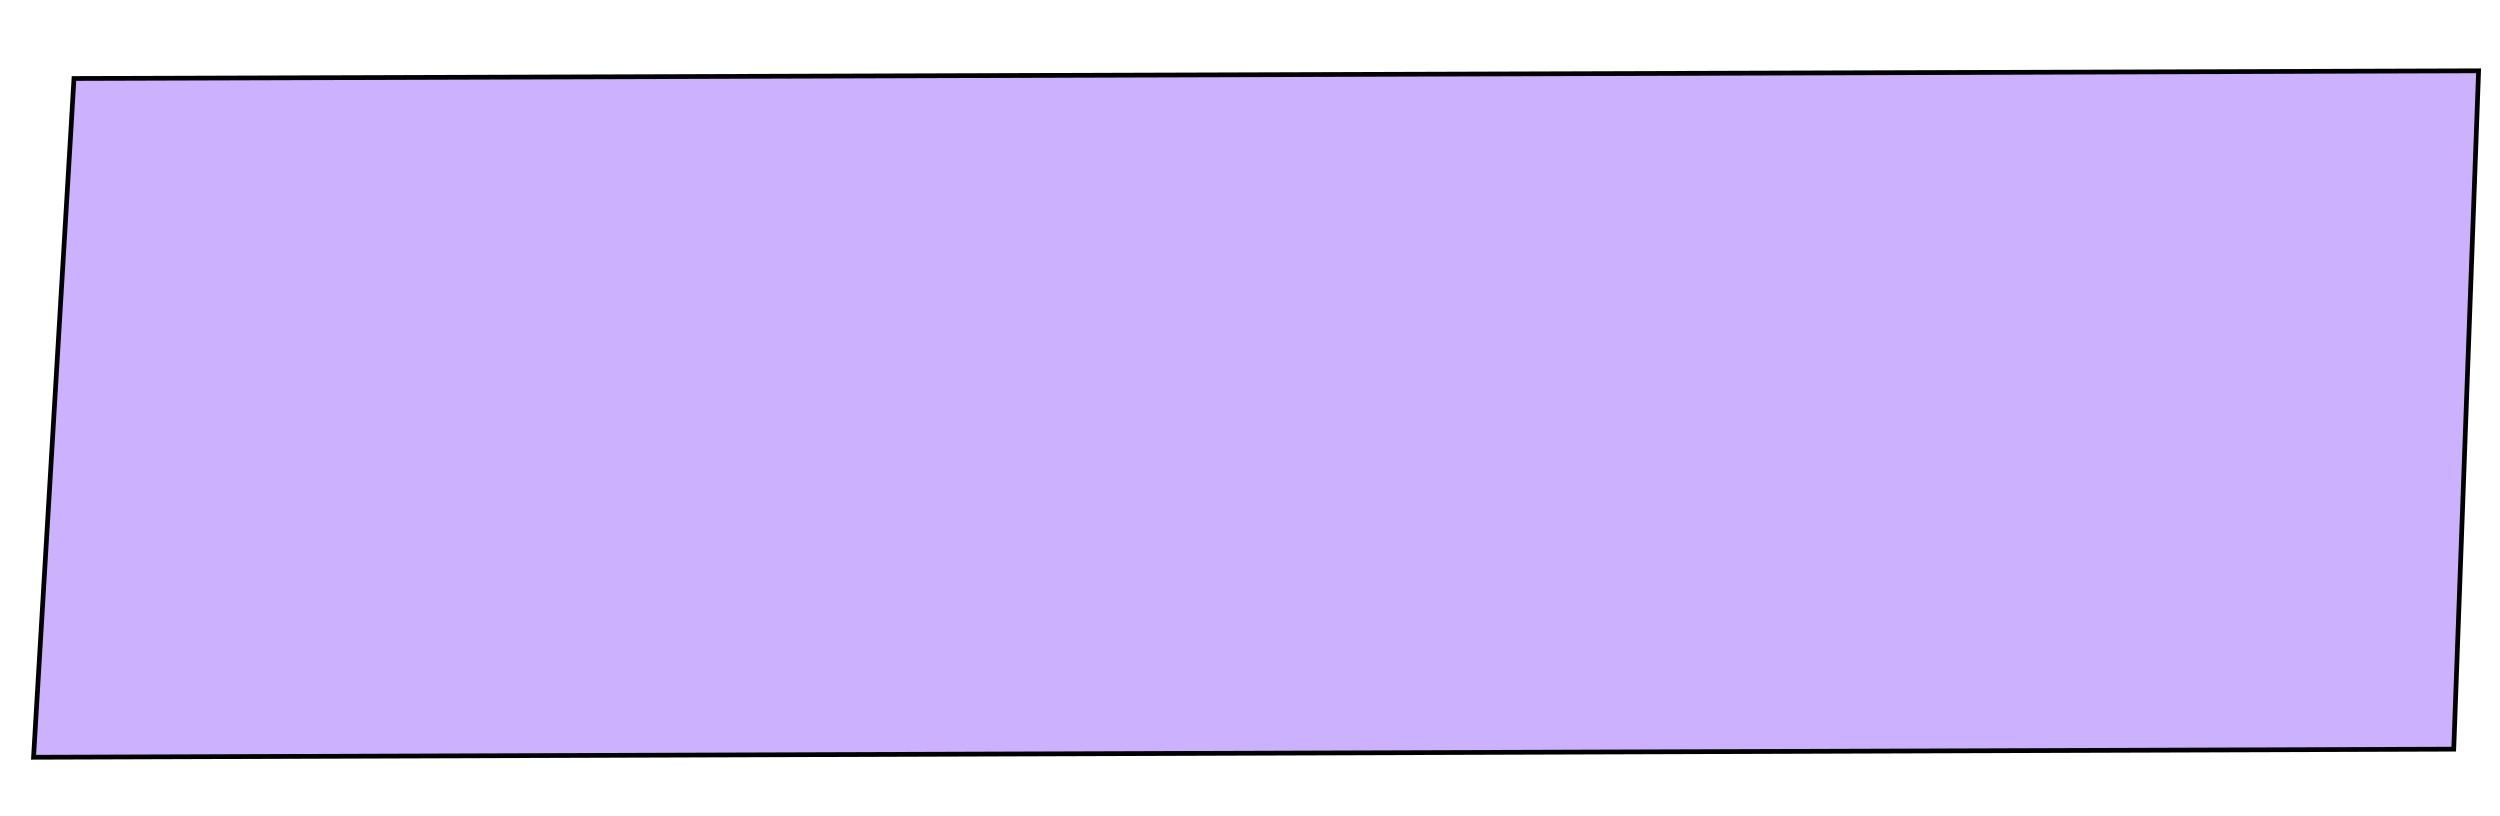 <?xml version="1.0" encoding="UTF-8"?>
<!DOCTYPE svg PUBLIC '-//W3C//DTD SVG 1.0//EN'
          'http://www.w3.org/TR/2001/REC-SVG-20010904/DTD/svg10.dtd'>
<svg height="172.05" stroke="#000" stroke-linecap="square" stroke-miterlimit="10" width="526.8" xmlns="http://www.w3.org/2000/svg" xmlns:xlink="http://www.w3.org/1999/xlink"
><g
  ><g fill="#CCB1FE" stroke="#CCB1FE"
    ><path d="M7.07 159.57L15.59 16.54l506.7-1.62-5.24 142.94Z" stroke="none"
      /><path d="M7.07 159.57L15.59 16.54l506.7-1.62-5.24 142.94Z" fill="none" stroke="#000"
    /></g
  ></g
></svg
>
